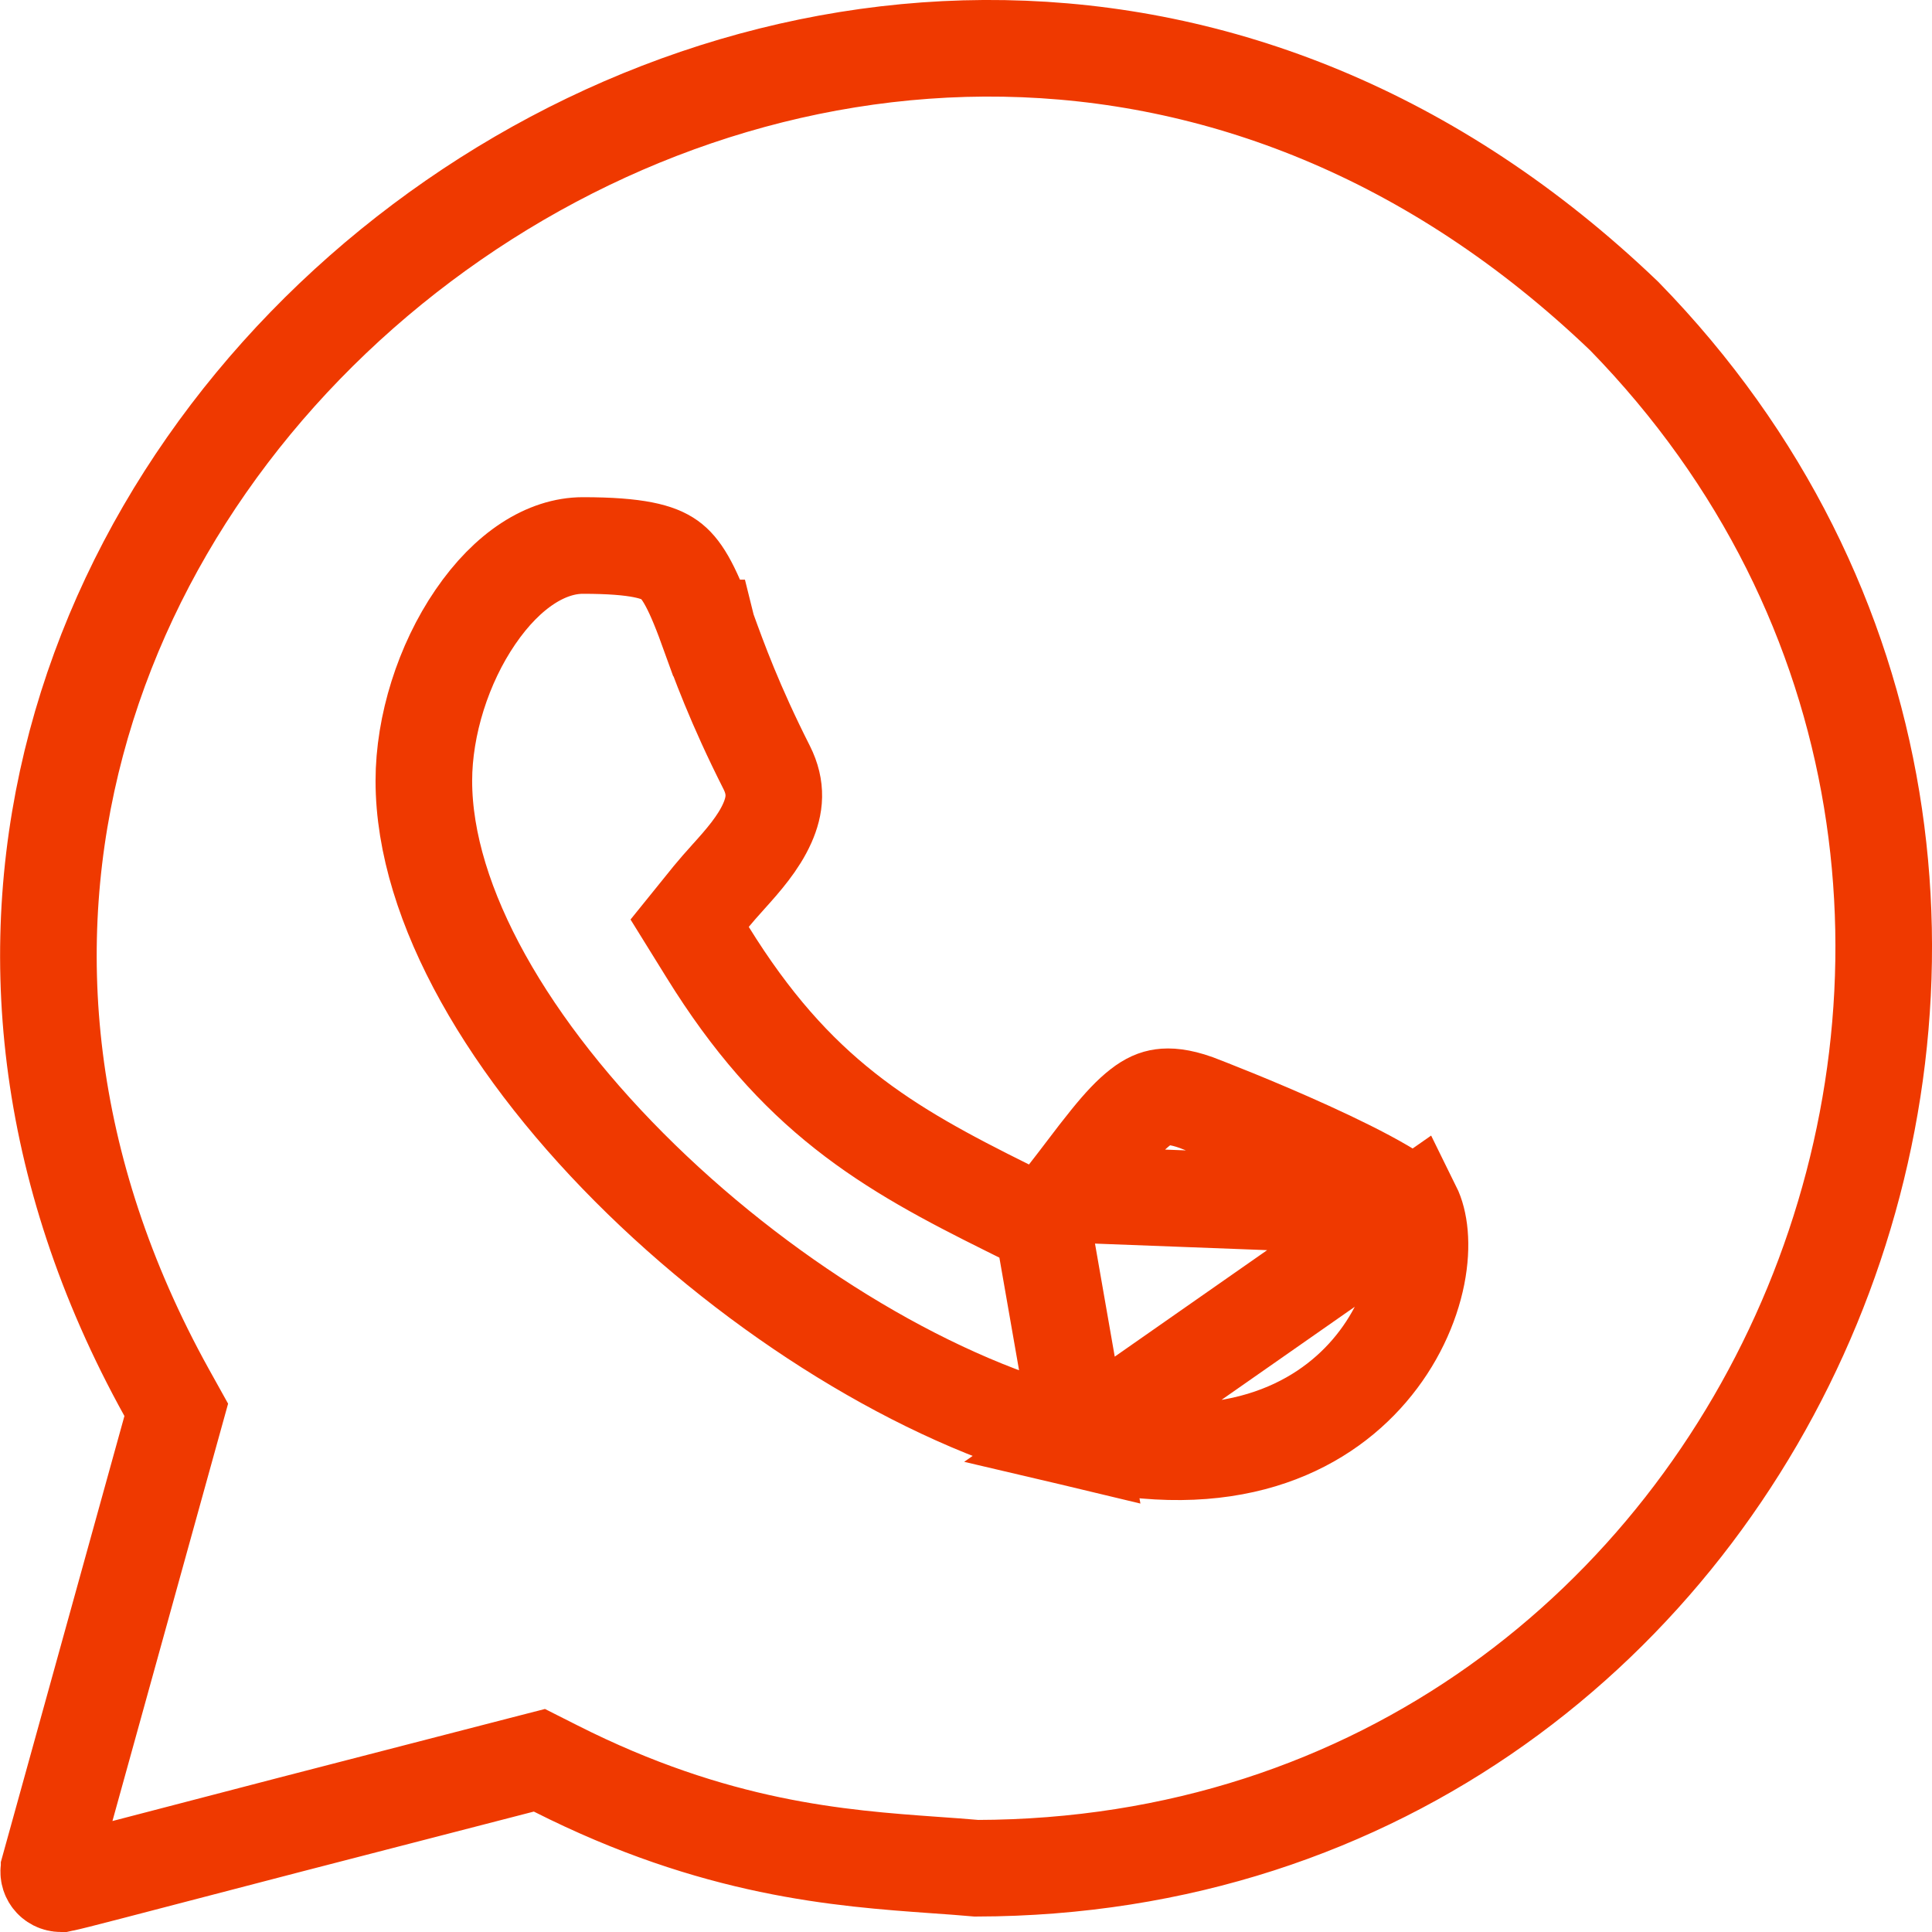 <svg width="26" height="26" viewBox="0 0 26 26" fill="none" xmlns="http://www.w3.org/2000/svg">
<path d="M14.033 16.489L13.558 16.253C12.756 15.855 12.036 15.475 11.373 14.951C10.701 14.421 10.109 13.761 9.524 12.816L9.281 12.424L9.571 12.065C9.637 11.984 9.719 11.892 9.776 11.829C9.784 11.82 9.792 11.811 9.799 11.803L9.8 11.802C10.001 11.579 10.207 11.345 10.326 11.077C10.431 10.84 10.457 10.606 10.318 10.329C9.889 9.481 9.673 8.884 9.519 8.459L9.517 8.451C9.517 8.451 9.517 8.451 9.516 8.451C9.296 7.843 9.157 7.64 9.011 7.535C8.863 7.43 8.587 7.341 7.845 7.341C7.358 7.341 6.834 7.664 6.397 8.304C5.966 8.934 5.704 9.761 5.704 10.508C5.704 12.172 6.856 14.143 8.631 15.871C10.389 17.583 12.623 18.92 14.537 19.374L14.033 16.489ZM14.033 16.489L14.36 16.071M14.033 16.489L14.36 16.071M14.36 16.071C14.456 15.948 14.54 15.838 14.618 15.735C14.724 15.595 14.82 15.47 14.922 15.344C15.089 15.137 15.223 14.996 15.345 14.902C15.458 14.814 15.549 14.777 15.639 14.765C15.731 14.752 15.874 14.758 16.098 14.838C16.19 14.873 16.892 15.143 17.611 15.471C17.98 15.639 18.341 15.816 18.621 15.98C18.762 16.062 18.87 16.134 18.946 16.192C18.983 16.221 19.003 16.239 19.012 16.248M14.36 16.071L19.012 16.248M19.012 16.248C19.1 16.426 19.15 16.742 19.068 17.159C18.984 17.581 18.775 18.044 18.428 18.448C17.76 19.227 16.527 19.844 14.538 19.374L19.012 16.248Z" stroke="#EF3900" stroke-width="1.3"/>
<path d="M0.661 25.149L0.661 25.148L2.301 19.229L2.372 18.973L2.243 18.741C-1.102 12.705 1.199 6.633 5.677 3.269C10.149 -0.09 16.709 -0.681 21.86 4.256C29.354 11.941 24.011 25.119 13.142 25.142C12.965 25.126 12.777 25.113 12.58 25.099C11.31 25.008 9.63 24.888 7.477 23.799L7.259 23.689L7.022 23.75C4.44 24.415 2.935 24.807 2.048 25.039C1.821 25.098 1.634 25.147 1.48 25.187C1.097 25.287 0.931 25.328 0.848 25.346C0.842 25.348 0.836 25.349 0.831 25.35C0.829 25.35 0.825 25.35 0.822 25.35C0.706 25.35 0.635 25.244 0.661 25.149Z" stroke="#EF3900" stroke-width="1.3"/>
</svg>
